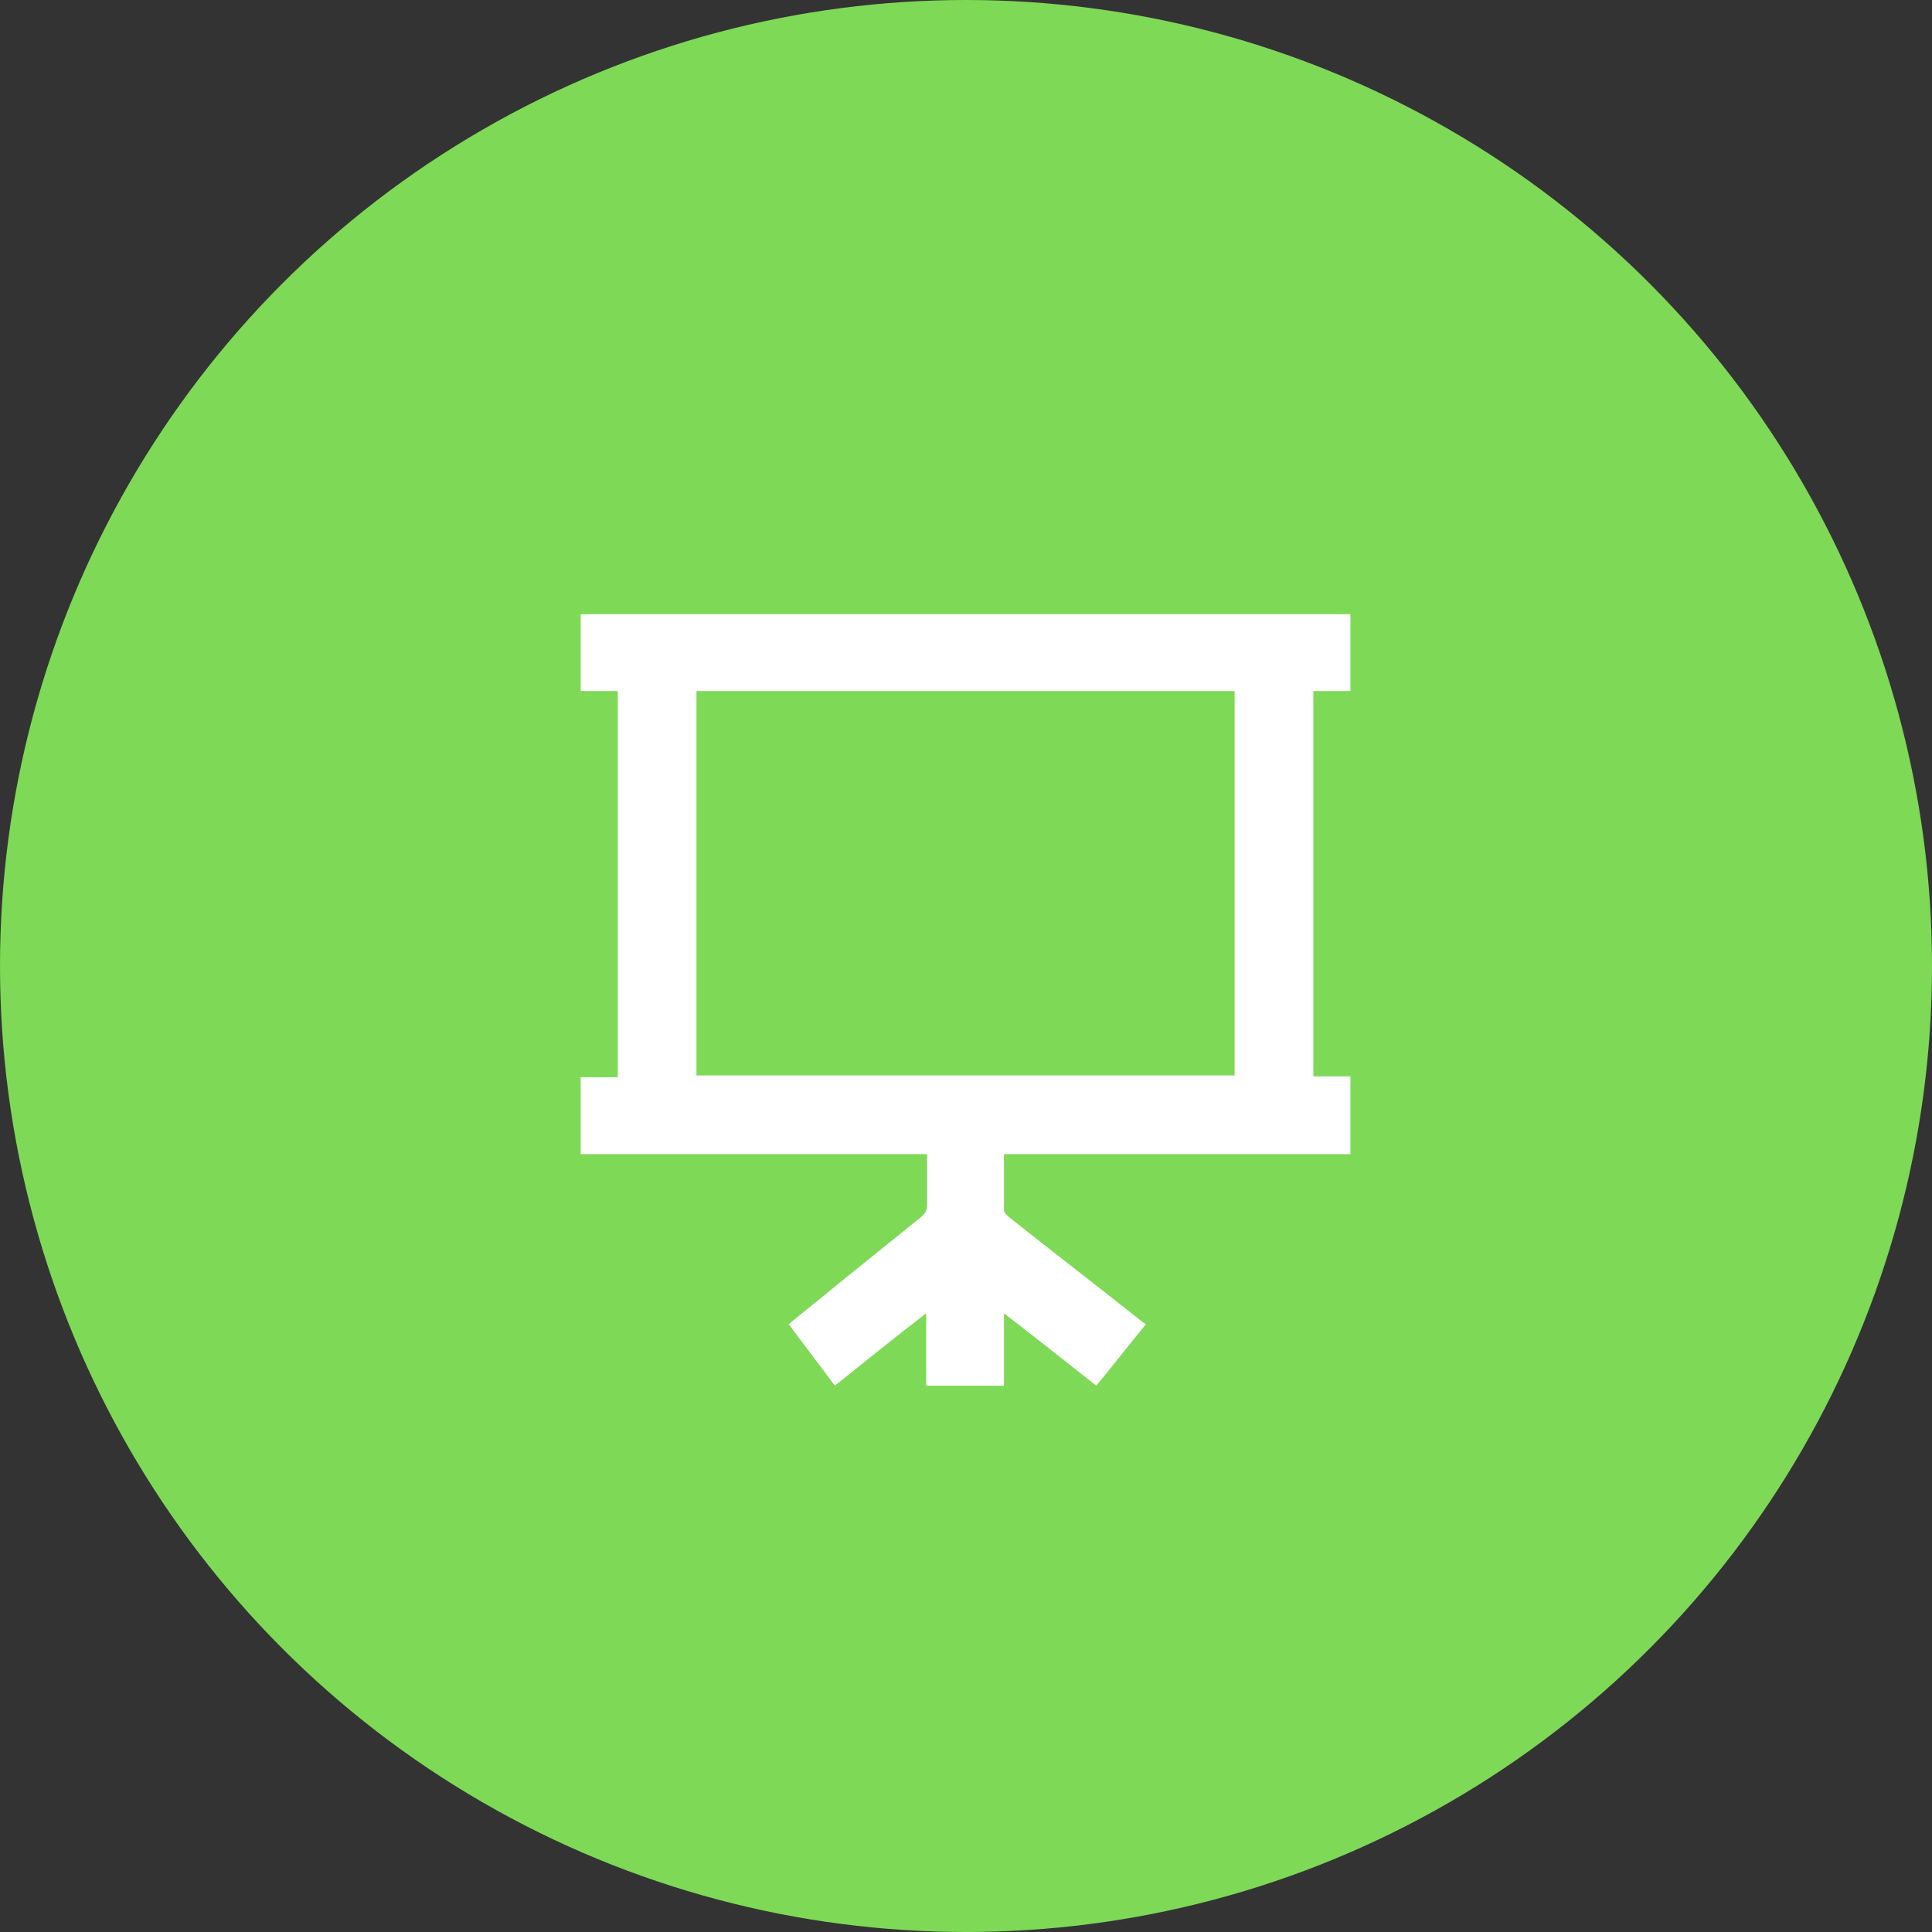 <?xml version="1.0" encoding="utf-8"?>
<!-- Generator: Adobe Illustrator 26.3.1, SVG Export Plug-In . SVG Version: 6.00 Build 0)  -->
<svg version="1.1" id="Layer_1" xmlns="http://www.w3.org/2000/svg" xmlns:xlink="http://www.w3.org/1999/xlink" x="0px" y="0px"
	 viewBox="0 0 213.6 213.6" style="enable-background:new 0 0 213.6 213.6;" xml:space="preserve">
<rect x="0" y="0" width="213.6" height="213.6" fill="#333333" stroke="none"/>
<style type="text/css">
	.st0{fill:#7ED957;}
	.st1{fill:#FFFFFF;}
</style>
<circle class="st0" cx="106.8" cy="106.8" r="106.8"/>
<g>
	<path class="st1" d="M92.3,153.2c-1.7-2.3-3.4-4.5-5.1-6.8c1.8-1.5,3.6-2.9,5.4-4.4c3.1-2.5,6.2-5,9.3-7.5c0.4-0.4,0.6-0.7,0.6-1.3
		c0-1.8,0-3.7,0-5.6c-12.8,0-25.5,0-38.3,0c0-2.9,0-5.6,0-8.5c1.3,0,2.7,0,4.1,0c0-14.3,0-28.4,0-42.7c-1.4,0-2.7,0-4.1,0
		c0-2.9,0-5.6,0-8.5c28.4,0,56.7,0,85.1,0c0,2.8,0,5.6,0,8.5c-1.4,0-2.7,0-4.1,0c0,14.2,0,28.4,0,42.6c1.4,0,2.7,0,4.1,0
		c0,2.9,0,5.7,0,8.6c-12.7,0-25.5,0-38.3,0c0,2.1,0,4.1,0,6.2c0,0.3,0.4,0.6,0.6,0.8c4.8,3.8,9.6,7.5,14.4,11.3
		c0.2,0.2,0.4,0.3,0.7,0.5c-1.8,2.2-3.6,4.5-5.5,6.8c-3.4-2.7-6.7-5.3-10.2-8c0,2.7,0,5.3,0,8c-2.9,0-5.7,0-8.6,0c0-2.6,0-5.2,0-8
		C99,147.8,95.7,150.5,92.3,153.2z M77,76.4c0,14.2,0,28.4,0,42.5c19.9,0,39.7,0,59.5,0c0-14.2,0-28.4,0-42.5
		C116.7,76.4,96.9,76.4,77,76.4z"/>
</g>
</svg>
